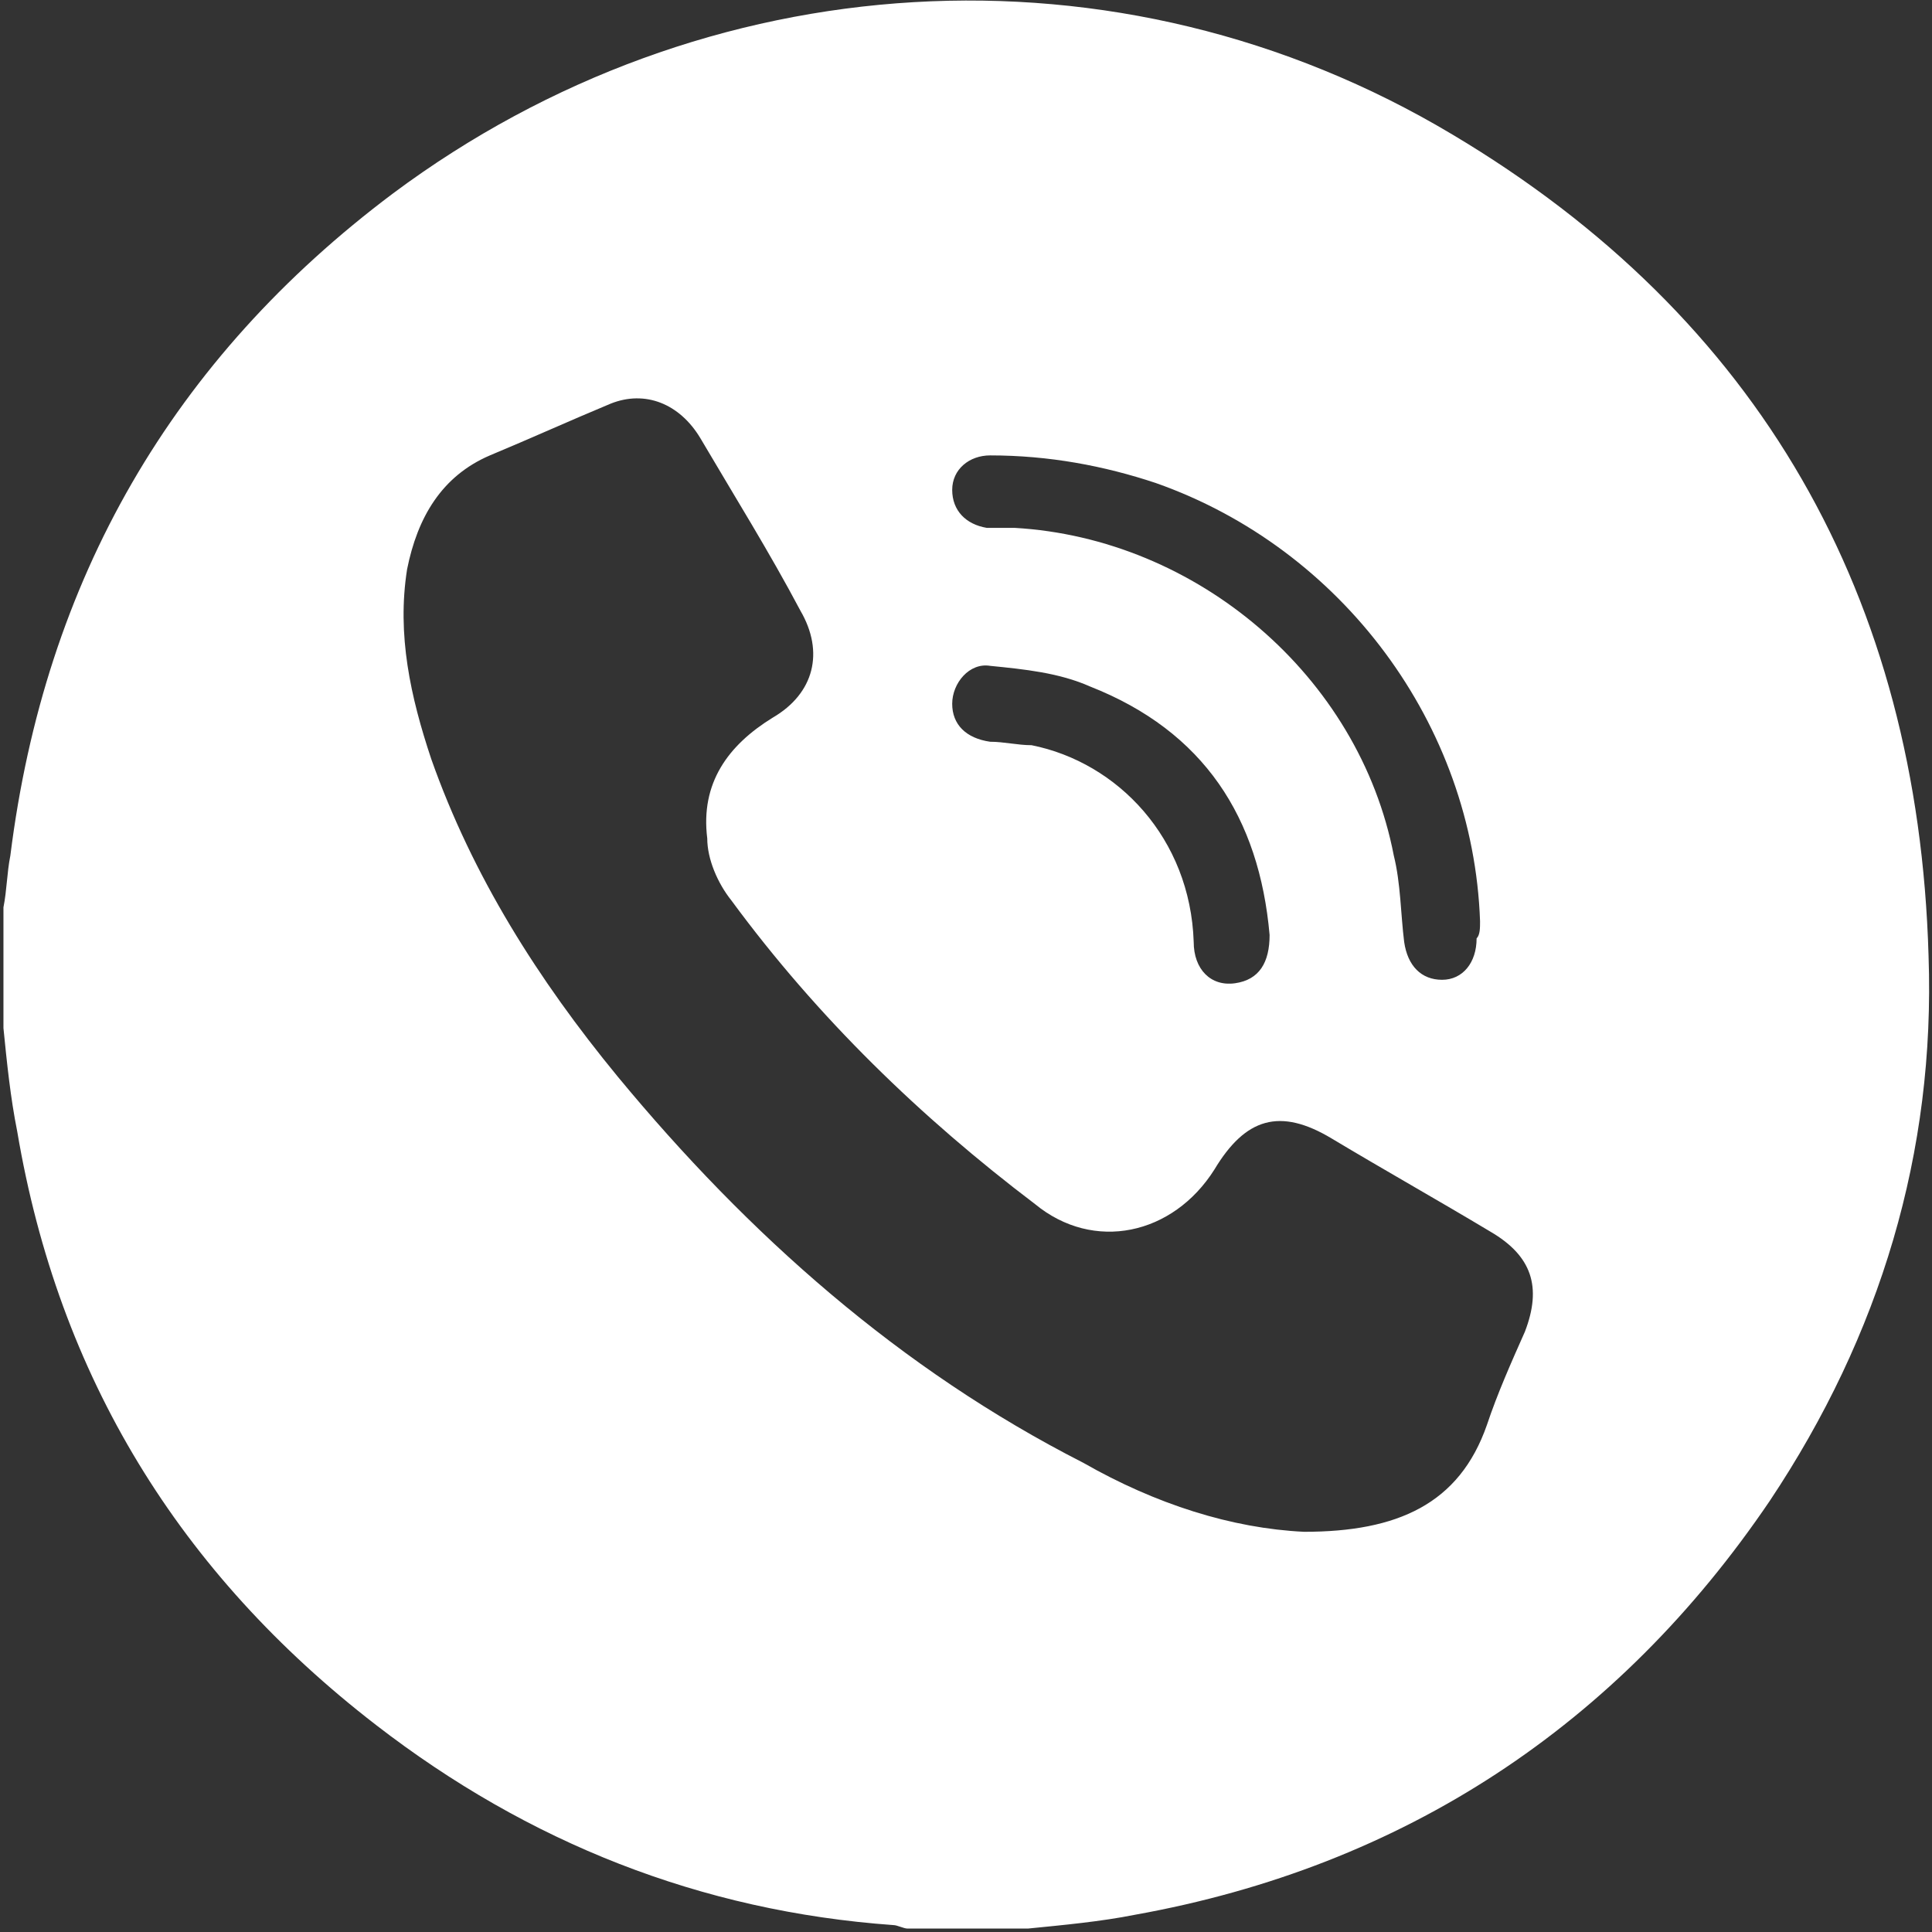 <?xml version="1.0" encoding="utf-8"?>
<!-- Generator: Adobe Illustrator 24.3.0, SVG Export Plug-In . SVG Version: 6.00 Build 0)  -->
<svg version="1.1" id="圖層_1" xmlns="http://www.w3.org/2000/svg" xmlns:xlink="http://www.w3.org/1999/xlink" x="0px" y="0px"
	 viewBox="0 0 56 56" width="56" height="56" style="enable-background:new 0 0 56 56;" xml:space="preserve">
<rect x="0" y="0" width="56" height="56" fill="#333333" stroke="none"/>
<style type="text/css">
	.st0{fill:#FFFFFF;}
	.st1{fill:none;}
</style>
<g>
	<path class="st0" d="M0.1,29.8c0-1.2,0-2.3,0-3.5c0.1-0.5,0.1-1,0.2-1.5c1-8,4.7-14.4,11.1-19.2c9-6.7,21-7.5,30.7-1.7
		C51,9.2,55.6,17.3,55.9,27.7c0.2,5.7-1.4,11-4.6,15.8C46.9,50,40.7,54.1,32.9,55.5c-1,0.2-2.1,0.3-3.1,0.4c-1.2,0-2.3,0-3.5,0
		c-0.1,0-0.3-0.1-0.4-0.1c-5.6-0.4-10.6-2.4-15-5.8C5.2,45.6,1.7,39.9,0.5,32.8C0.3,31.8,0.2,30.8,0.1,29.8z M37.8,44.4
		c2.7,0,4.5-0.8,5.3-3.1c0.3-0.9,0.7-1.8,1.1-2.7c0.5-1.3,0.2-2.2-1-2.9c-1.5-0.9-3.1-1.8-4.6-2.7c-1.5-0.9-2.5-0.6-3.4,0.9
		c-1.2,1.9-3.5,2.4-5.2,1c-3.3-2.5-6.3-5.4-8.8-8.8c-0.4-0.5-0.7-1.2-0.7-1.8c-0.2-1.6,0.6-2.7,1.9-3.5c1.2-0.7,1.5-1.9,0.8-3.1
		c-0.9-1.7-1.9-3.3-2.9-5c-0.6-1-1.6-1.4-2.6-1c-1.2,0.5-2.3,1-3.5,1.5c-1.4,0.6-2.1,1.8-2.4,3.3c-0.3,1.9,0.1,3.7,0.7,5.5
		c1.2,3.4,3.1,6.4,5.4,9.2c3.8,4.6,8.2,8.5,13.5,11.2C33.5,43.6,35.7,44.3,37.8,44.4z M42.9,26.7c-0.2-5.7-4-10.8-9.4-12.7
		c-1.5-0.5-3.1-0.8-4.8-0.8c-0.6,0-1.1,0.4-1.1,1c0,0.6,0.4,1,1,1.1c0.3,0,0.5,0,0.8,0c5.3,0.3,10,4.3,11,9.5
		c0.2,0.8,0.2,1.7,0.3,2.5c0.1,0.7,0.5,1.1,1.1,1.1c0.6,0,1-0.5,1-1.2C42.9,27.1,42.9,26.9,42.9,26.7z M36.8,27.1
		c-0.3-3.4-1.9-5.9-5.2-7.2c-0.9-0.4-1.9-0.5-2.9-0.6c-0.6-0.1-1.1,0.5-1.1,1.1c0,0.6,0.4,1,1.1,1.1c0.4,0,0.8,0.1,1.2,0.1
		c2.5,0.5,4.6,2.7,4.7,5.7c0,0.8,0.5,1.3,1.2,1.2C36.5,28.4,36.8,27.9,36.8,27.1z"/>
</g>
</svg>
